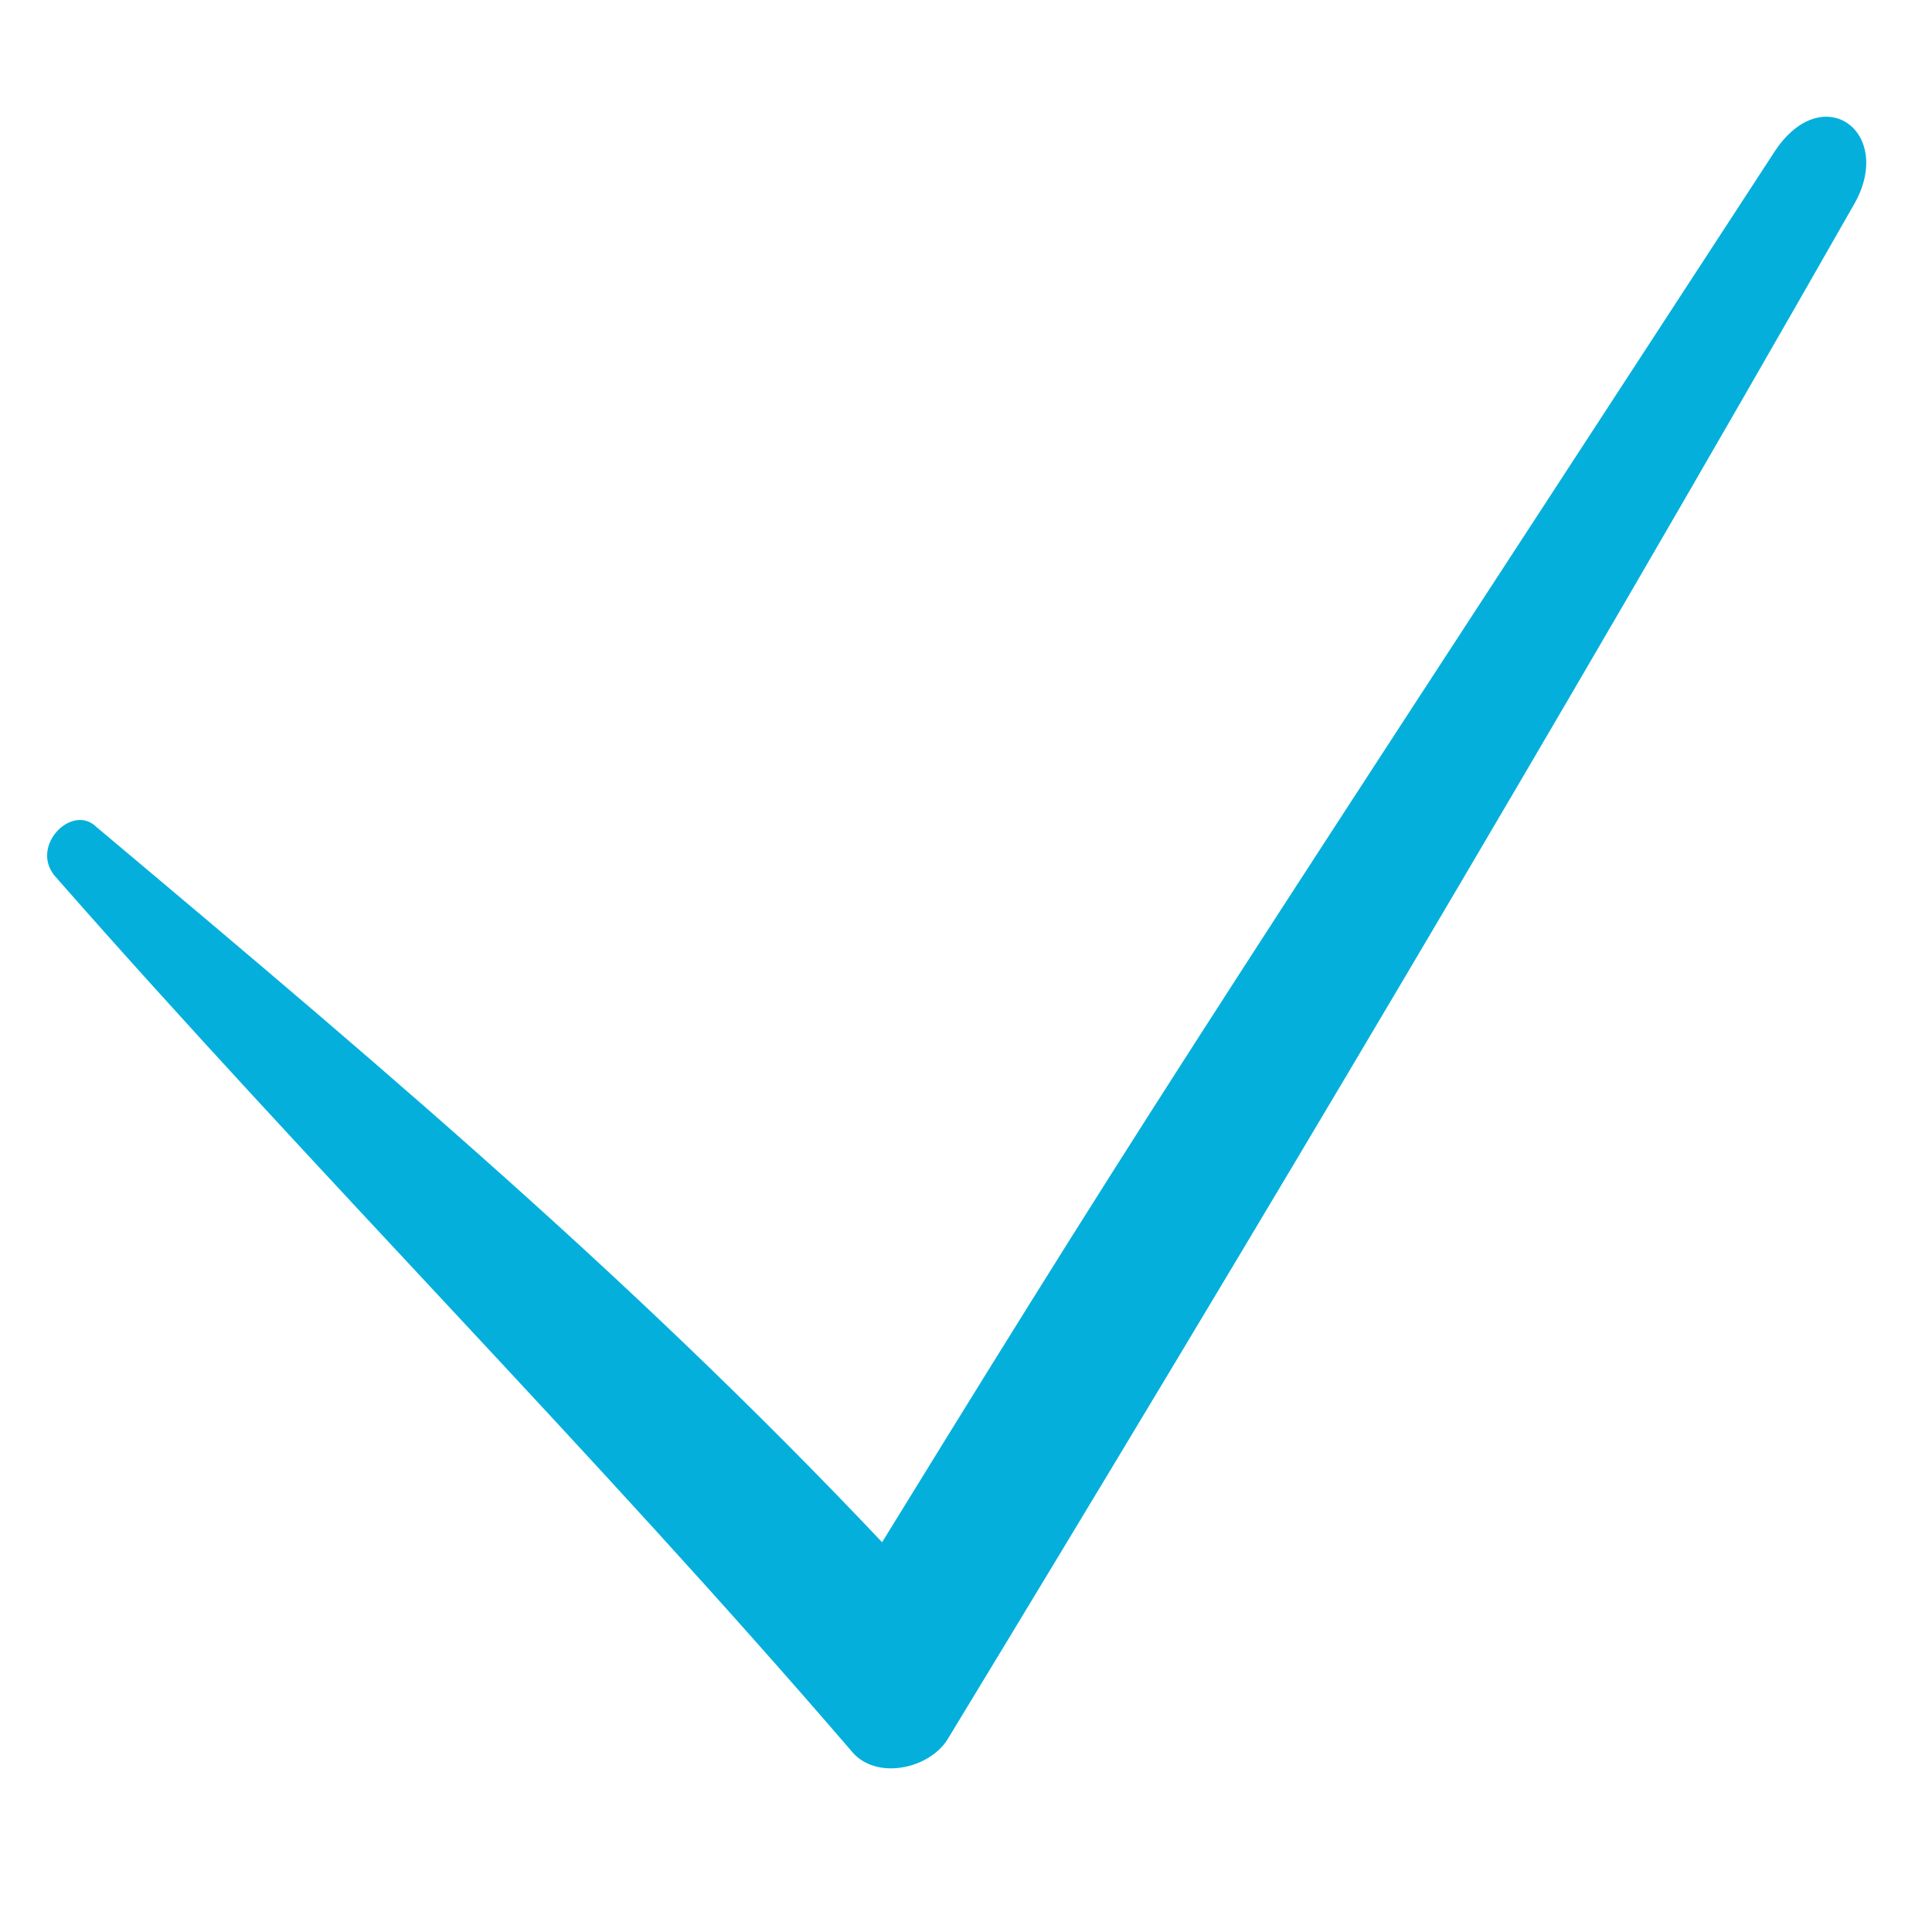 <?xml version="1.0" encoding="UTF-8"?> <svg xmlns="http://www.w3.org/2000/svg" width="32" height="32" viewBox="0 0 32 32" fill="none"> <path d="M0.9 14.5C5.2 19.4 9.8 24 14.1 29C14.5 29.5 15.4 29.3 15.7 28.8C20.8 20.4 25.8 12 30.7 3.4C31.4 2.2 30.2 1.3 29.4 2.5C19.3 18 19 18.4 13.9 26.7C14.4 26.6 15 26.6 15.5 26.5C11.1 21.7 6.6 17.9 1.6 13.7C1.2 13.3 0.5 14 0.9 14.5Z" fill="#04B0DB"></path> </svg> 